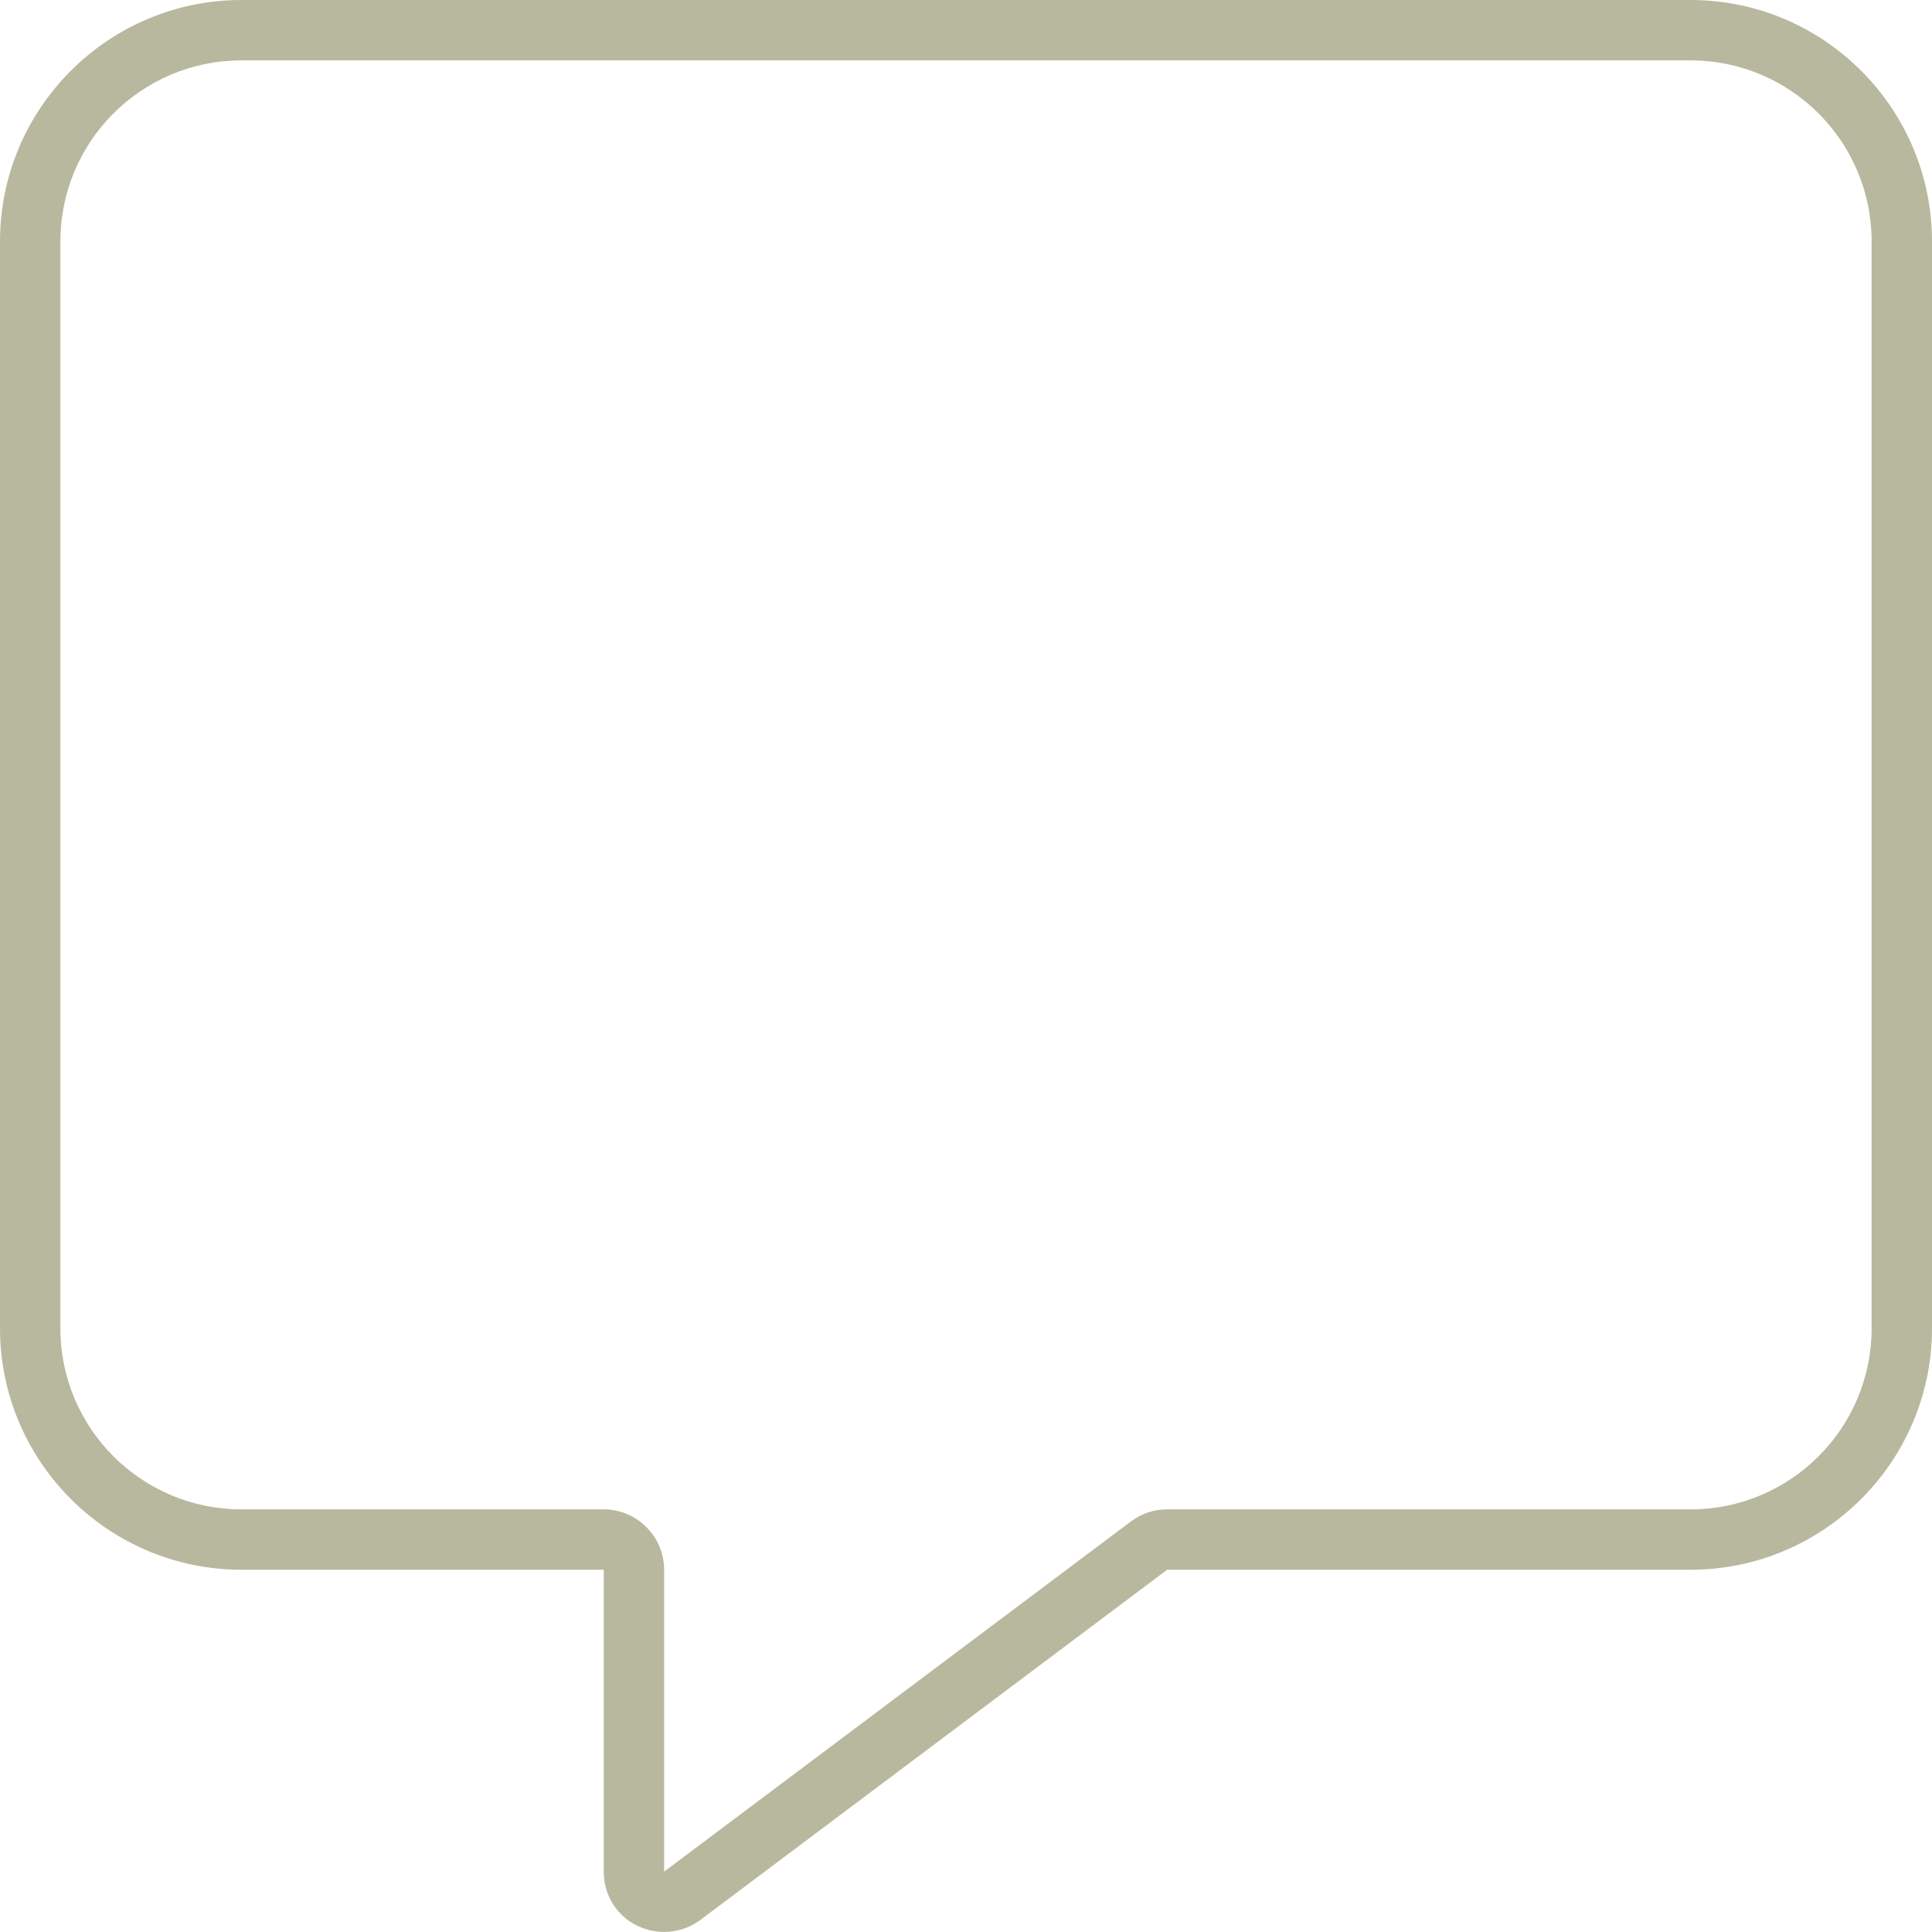 <?xml version="1.0" encoding="utf-8"?>
<!-- Generator: Adobe Illustrator 28.3.0, SVG Export Plug-In . SVG Version: 6.00 Build 0)  -->
<svg version="1.1" id="Layer_1" xmlns="http://www.w3.org/2000/svg" xmlns:xlink="http://www.w3.org/1999/xlink" x="0px" y="0px"
	 viewBox="0 0 512 512" style="enable-background:new 0 0 512 512;" xml:space="preserve">
<style type="text/css">
	.st0{fill:#B8B89E;}
</style>
<path class="st0" d="M160,400c8.8,0,16,7.2,16,16v80l123.7-92.8c2.8-2.1,6.1-3.2,9.6-3.2H448c26.5,0,48-21.5,48-48V64
	c0-26.5-21.5-48-48-48H64c-26.5,0-48,21.5-48,48v288c0,26.5,21.5,48,48,48H160z M0,64C0,28.7,28.7,0,64,0h384c35.3,0,64,28.7,64,64
	v288c0,35.3-28.7,64-64,64H309.3l-123.7,92.8c-4.8,3.6-11.3,4.2-16.8,1.5s-8.8-8.2-8.8-14.3v-64v-16h-16H64c-35.3,0-64-28.7-64-64
	V64z"/>
</svg>
